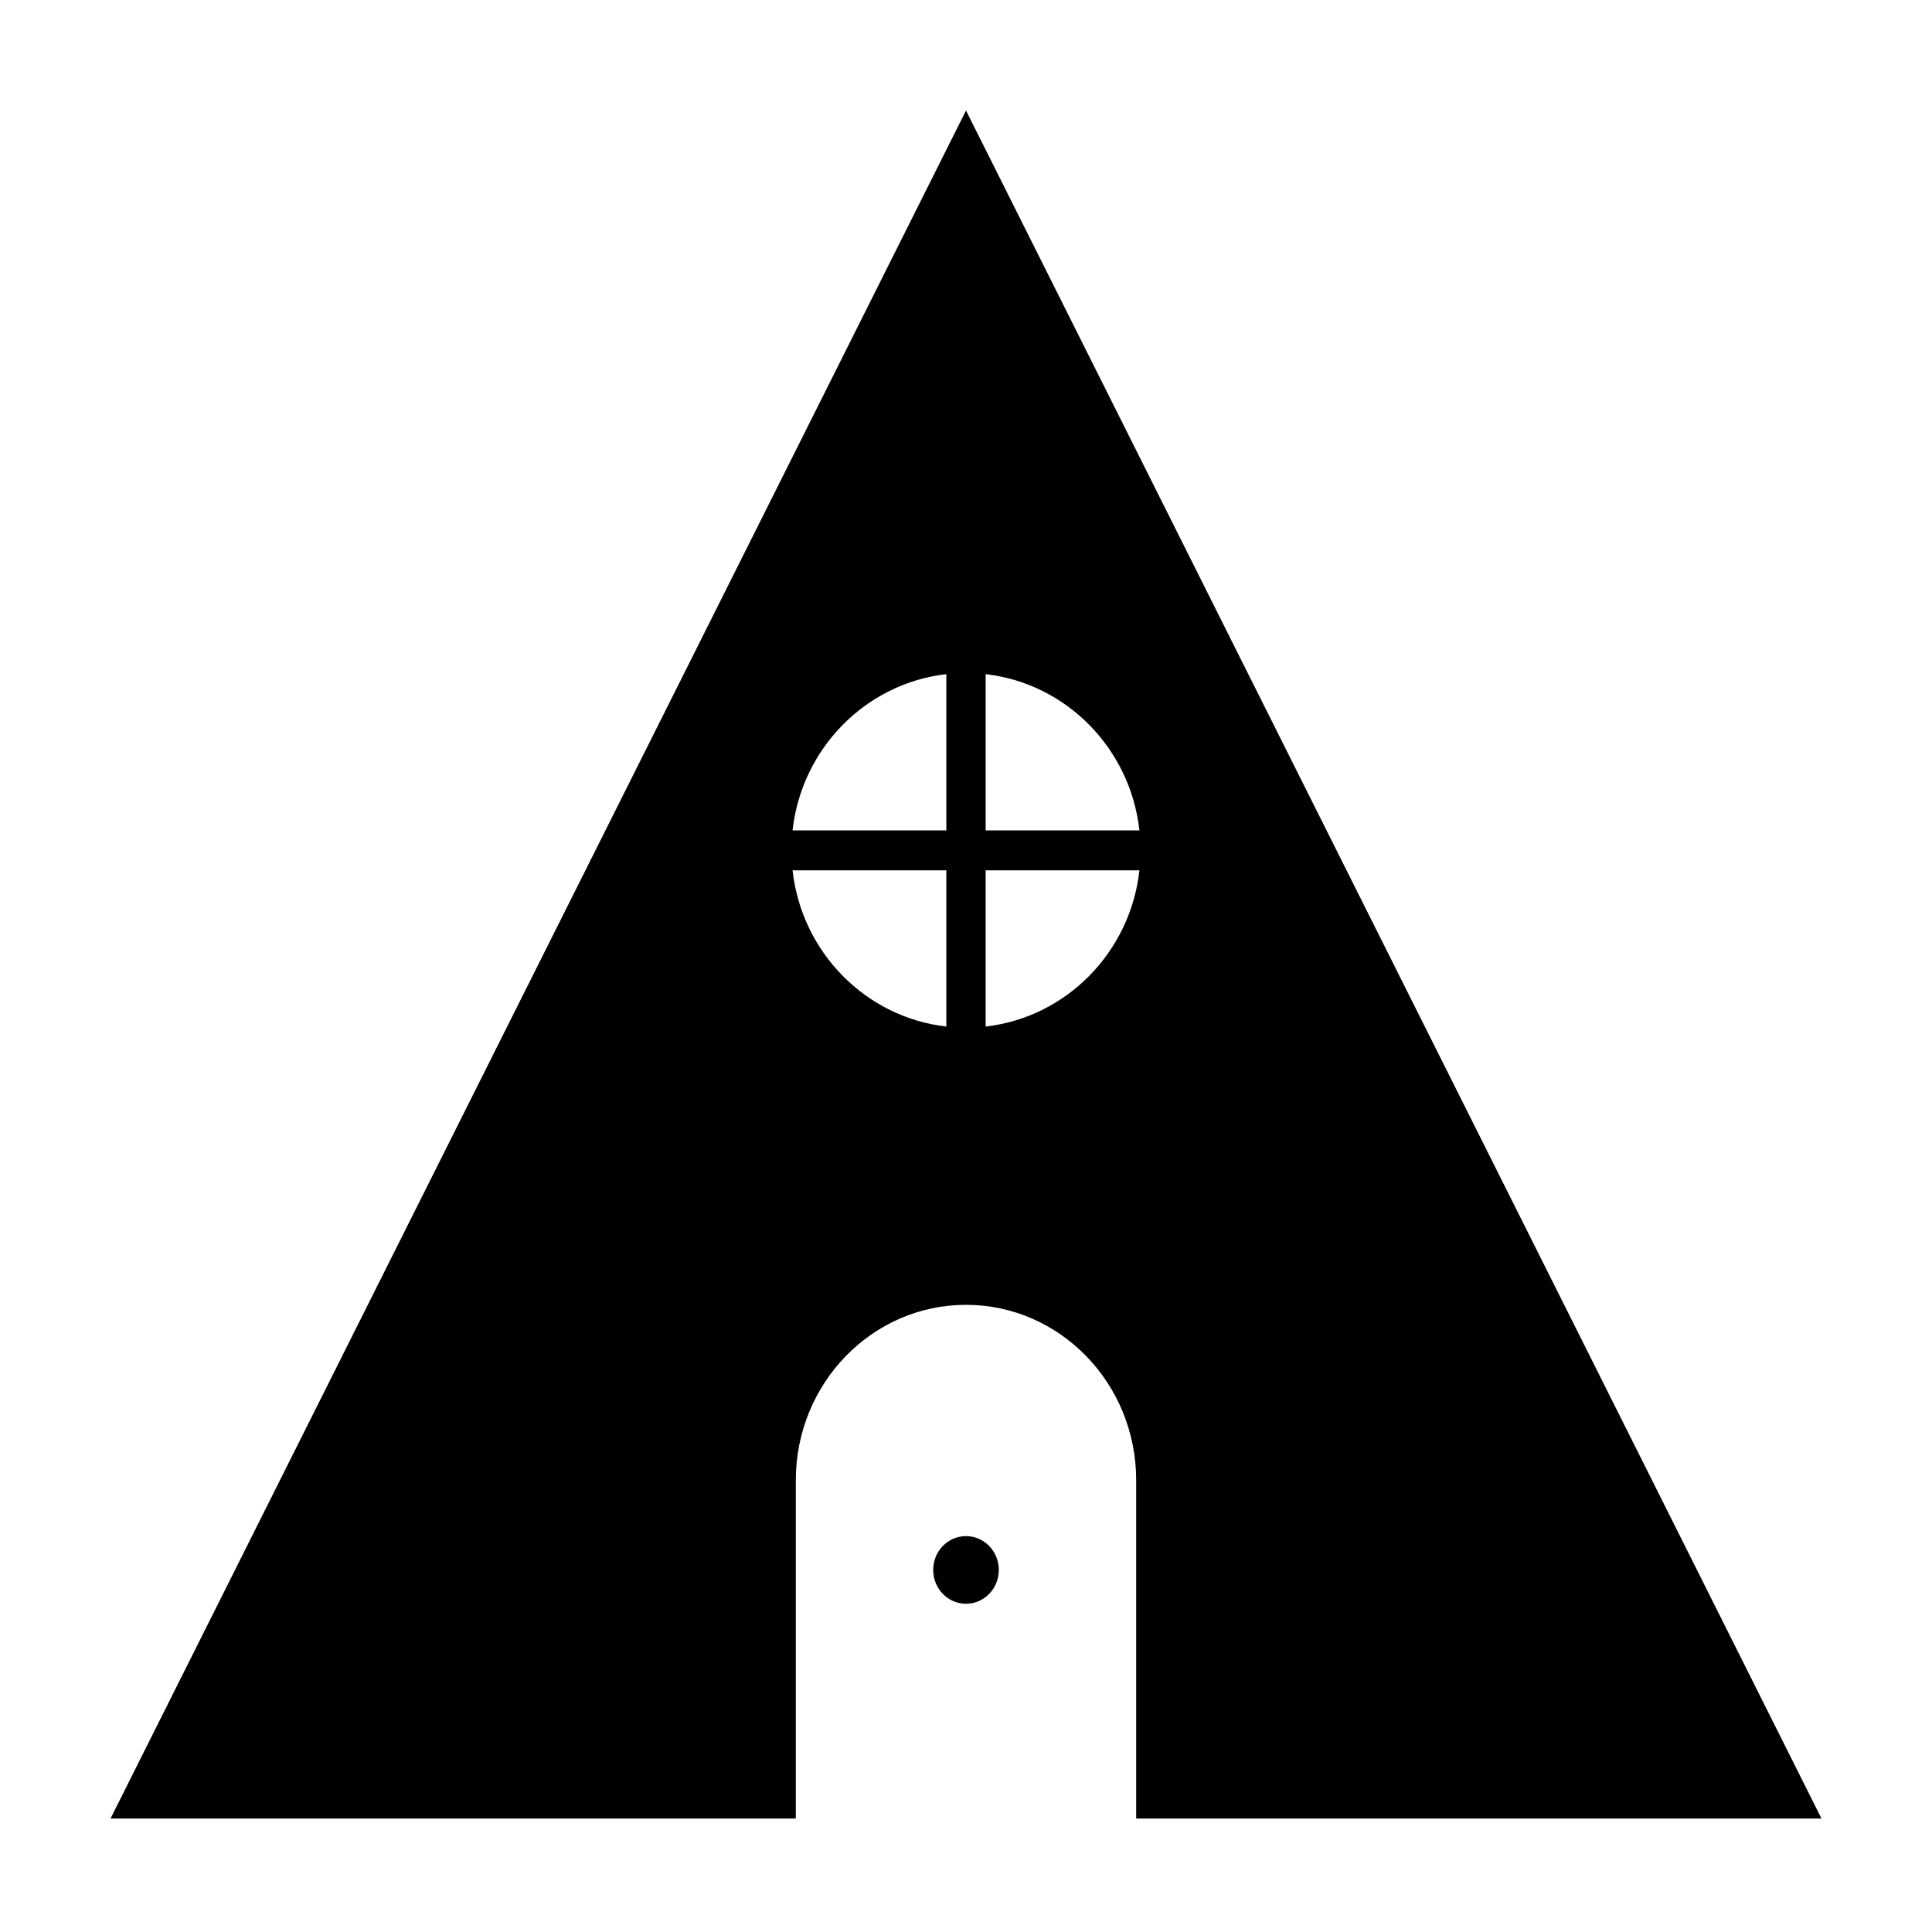 <?xml version="1.0" encoding="UTF-8"?>
<!-- Uploaded to: SVG Repo, www.svgrepo.com, Generator: SVG Repo Mixer Tools -->
<svg fill="#000000" width="800px" height="800px" version="1.1" viewBox="144 144 512 512" xmlns="http://www.w3.org/2000/svg">
 <path d="m626.71 625.93h-181.61v-89.656c0-25.656-20.207-46.48-45.098-46.48s-45.102 20.824-45.102 46.48v89.656h-181.61l226.71-452.64zm-226.71-74.844c4.801 0 8.695 4.016 8.695 8.961 0 4.949-3.894 8.965-8.695 8.965-4.805 0-8.695-4.016-8.695-8.965 0-4.945 3.891-8.961 8.695-8.961zm-5.211-176.44v41.402c-21.371-2.438-38.355-19.691-40.754-41.402zm10.418 0h40.754c-2.398 21.711-19.383 38.965-40.754 41.402zm-10.418-10.582v-41.406c-21.371 2.441-38.355 19.695-40.754 41.406zm51.172 0c-2.398-21.711-19.383-38.965-40.754-41.406v41.406z" fill-rule="evenodd"/>
</svg>
